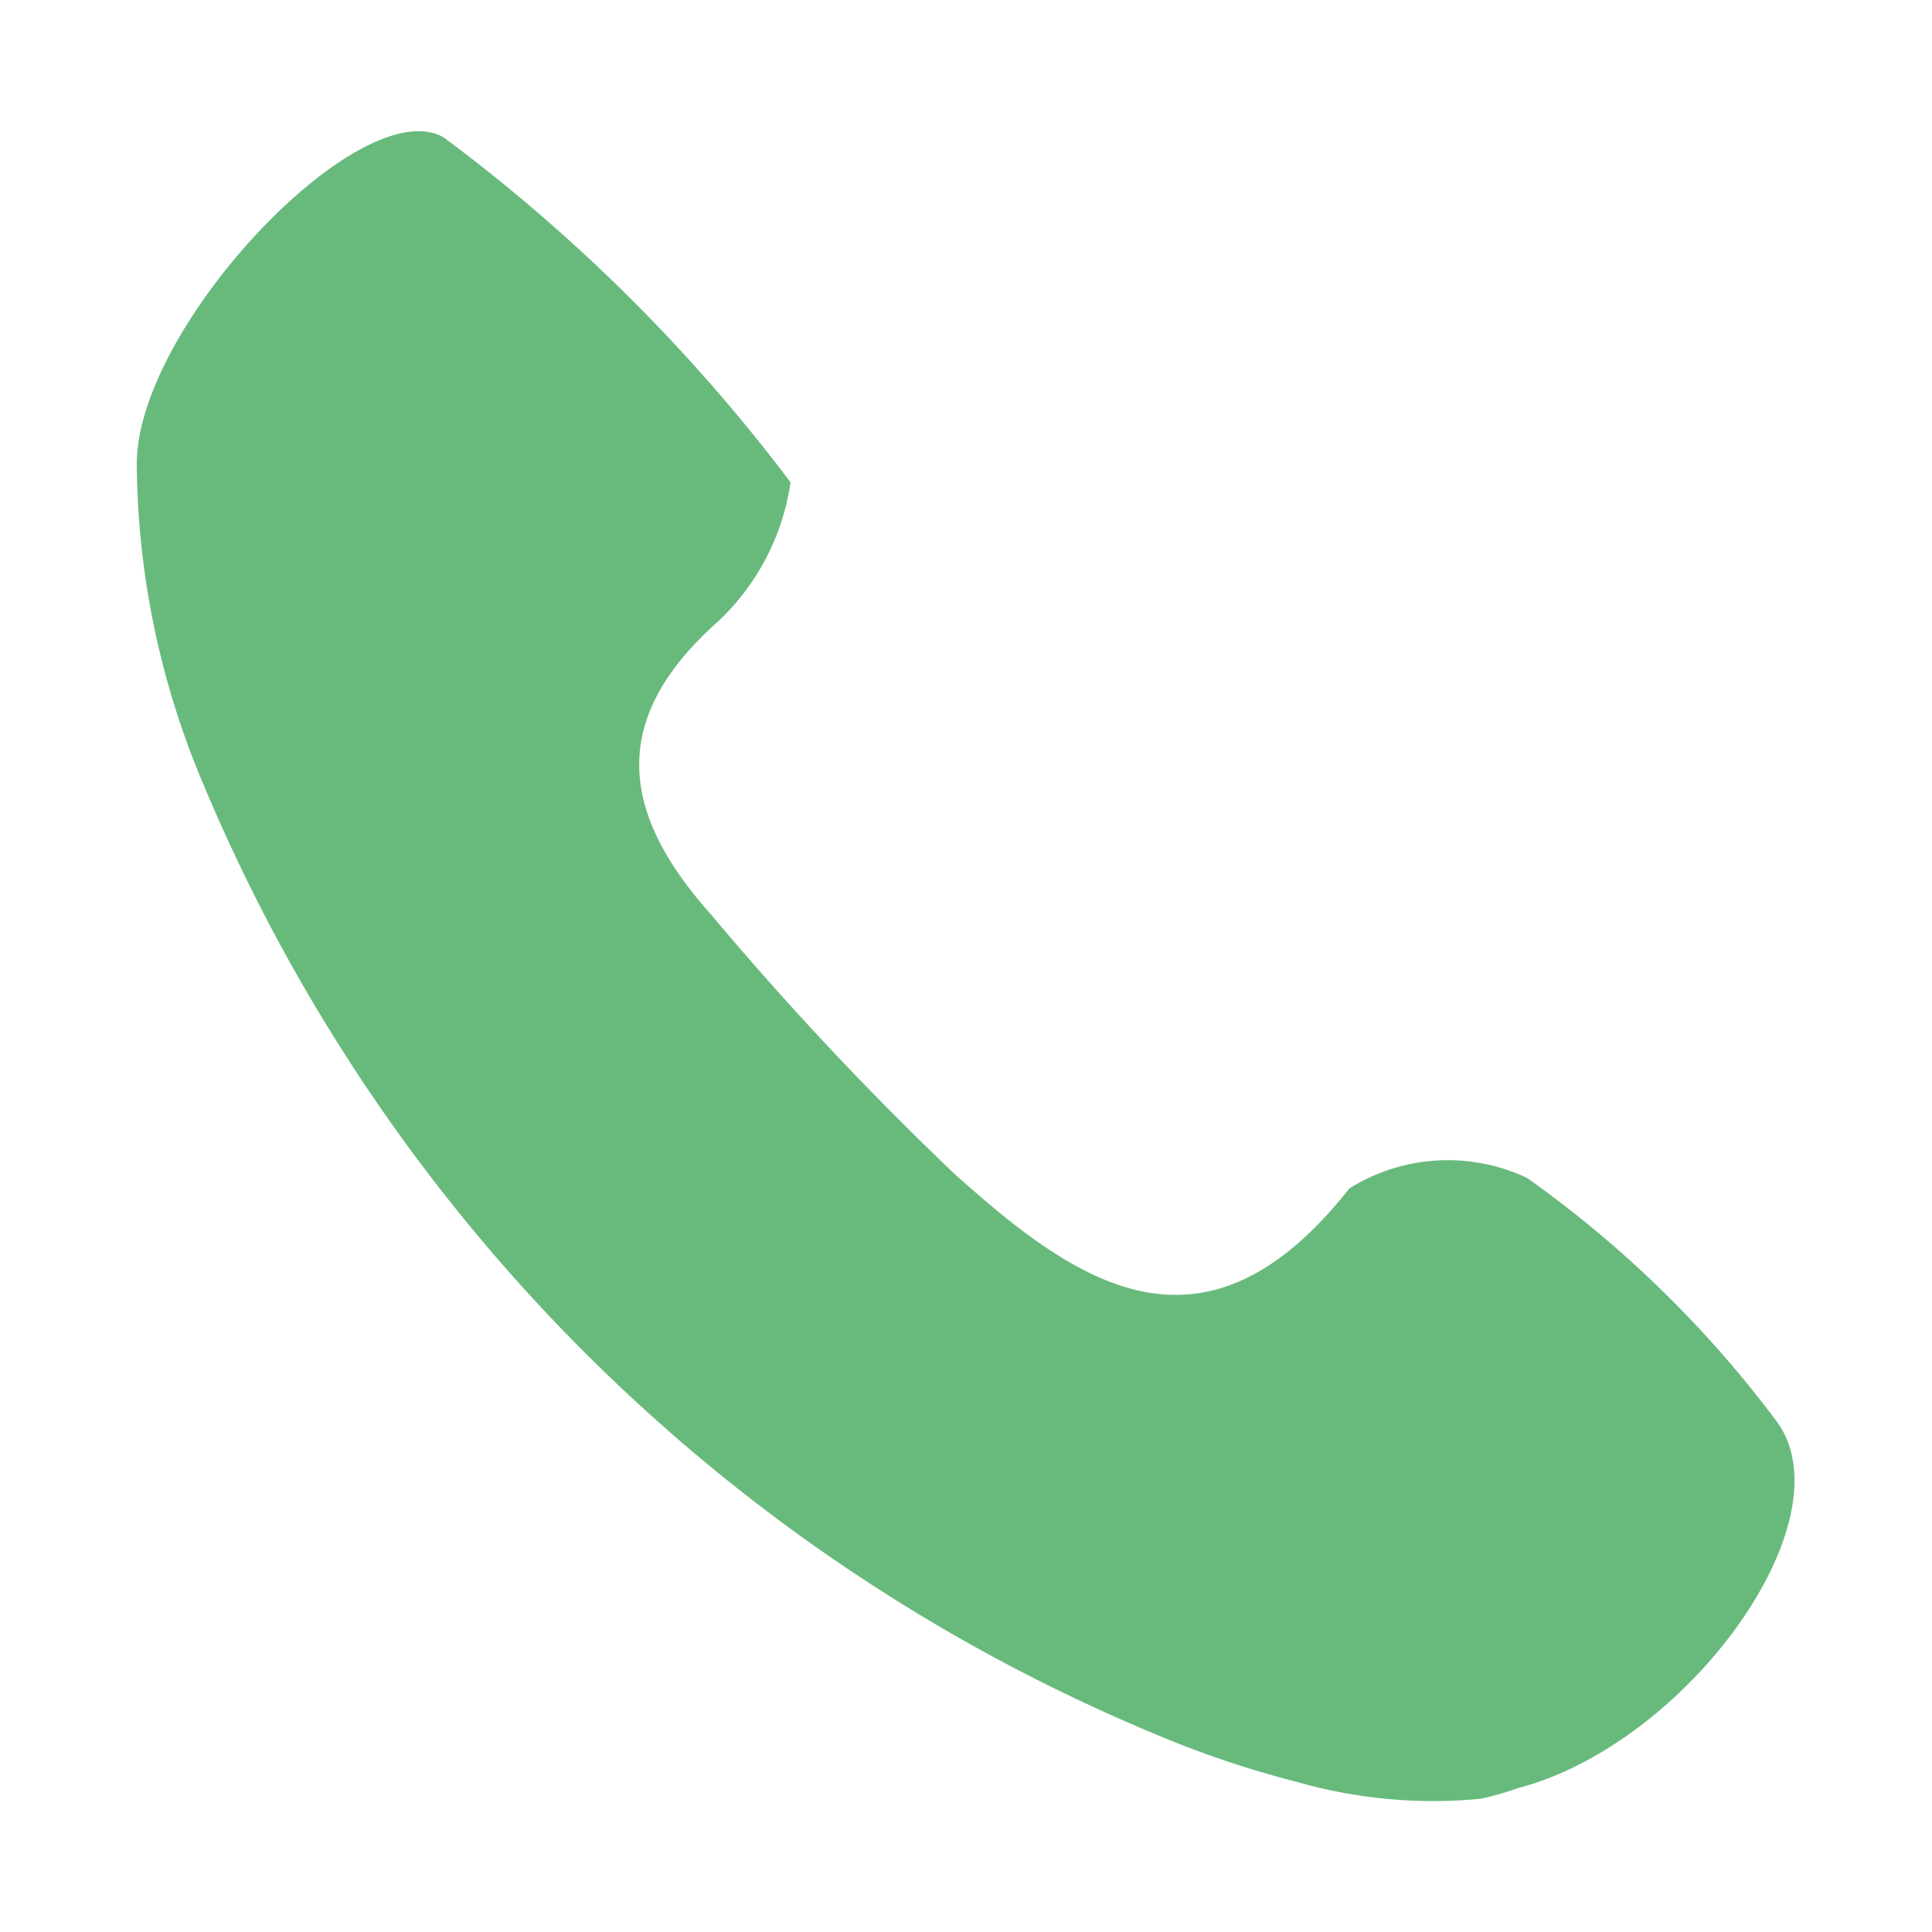 <svg id="Layer_1" data-name="Layer 1" xmlns="http://www.w3.org/2000/svg" viewBox="0 0 21.75 21.75"><defs><style>.cls-1{fill:#68ba7c;}</style></defs><title>call green</title><path class="cls-1" d="M16.67,20.25a5.55,5.55,0,0,1-2.07-.19,11.15,11.15,0,0,1-1.6-.54A19.9,19.9,0,0,1,2.24,8.71a9.38,9.38,0,0,1-.7-3.47C1.52,3.69,4.07,1,5,1.55A19.38,19.38,0,0,1,8.9,5.43,2.68,2.68,0,0,1,8.08,7C6.83,8.11,7,9.17,8,10.29a36,36,0,0,0,2.74,2.92c1.38,1.24,2.81,2.25,4.45.17a2.09,2.09,0,0,1,2-.12A12.61,12.61,0,0,1,20,16c.82,1.11-1,3.63-2.91,4.13A3.31,3.31,0,0,1,16.67,20.25Z"/></svg>